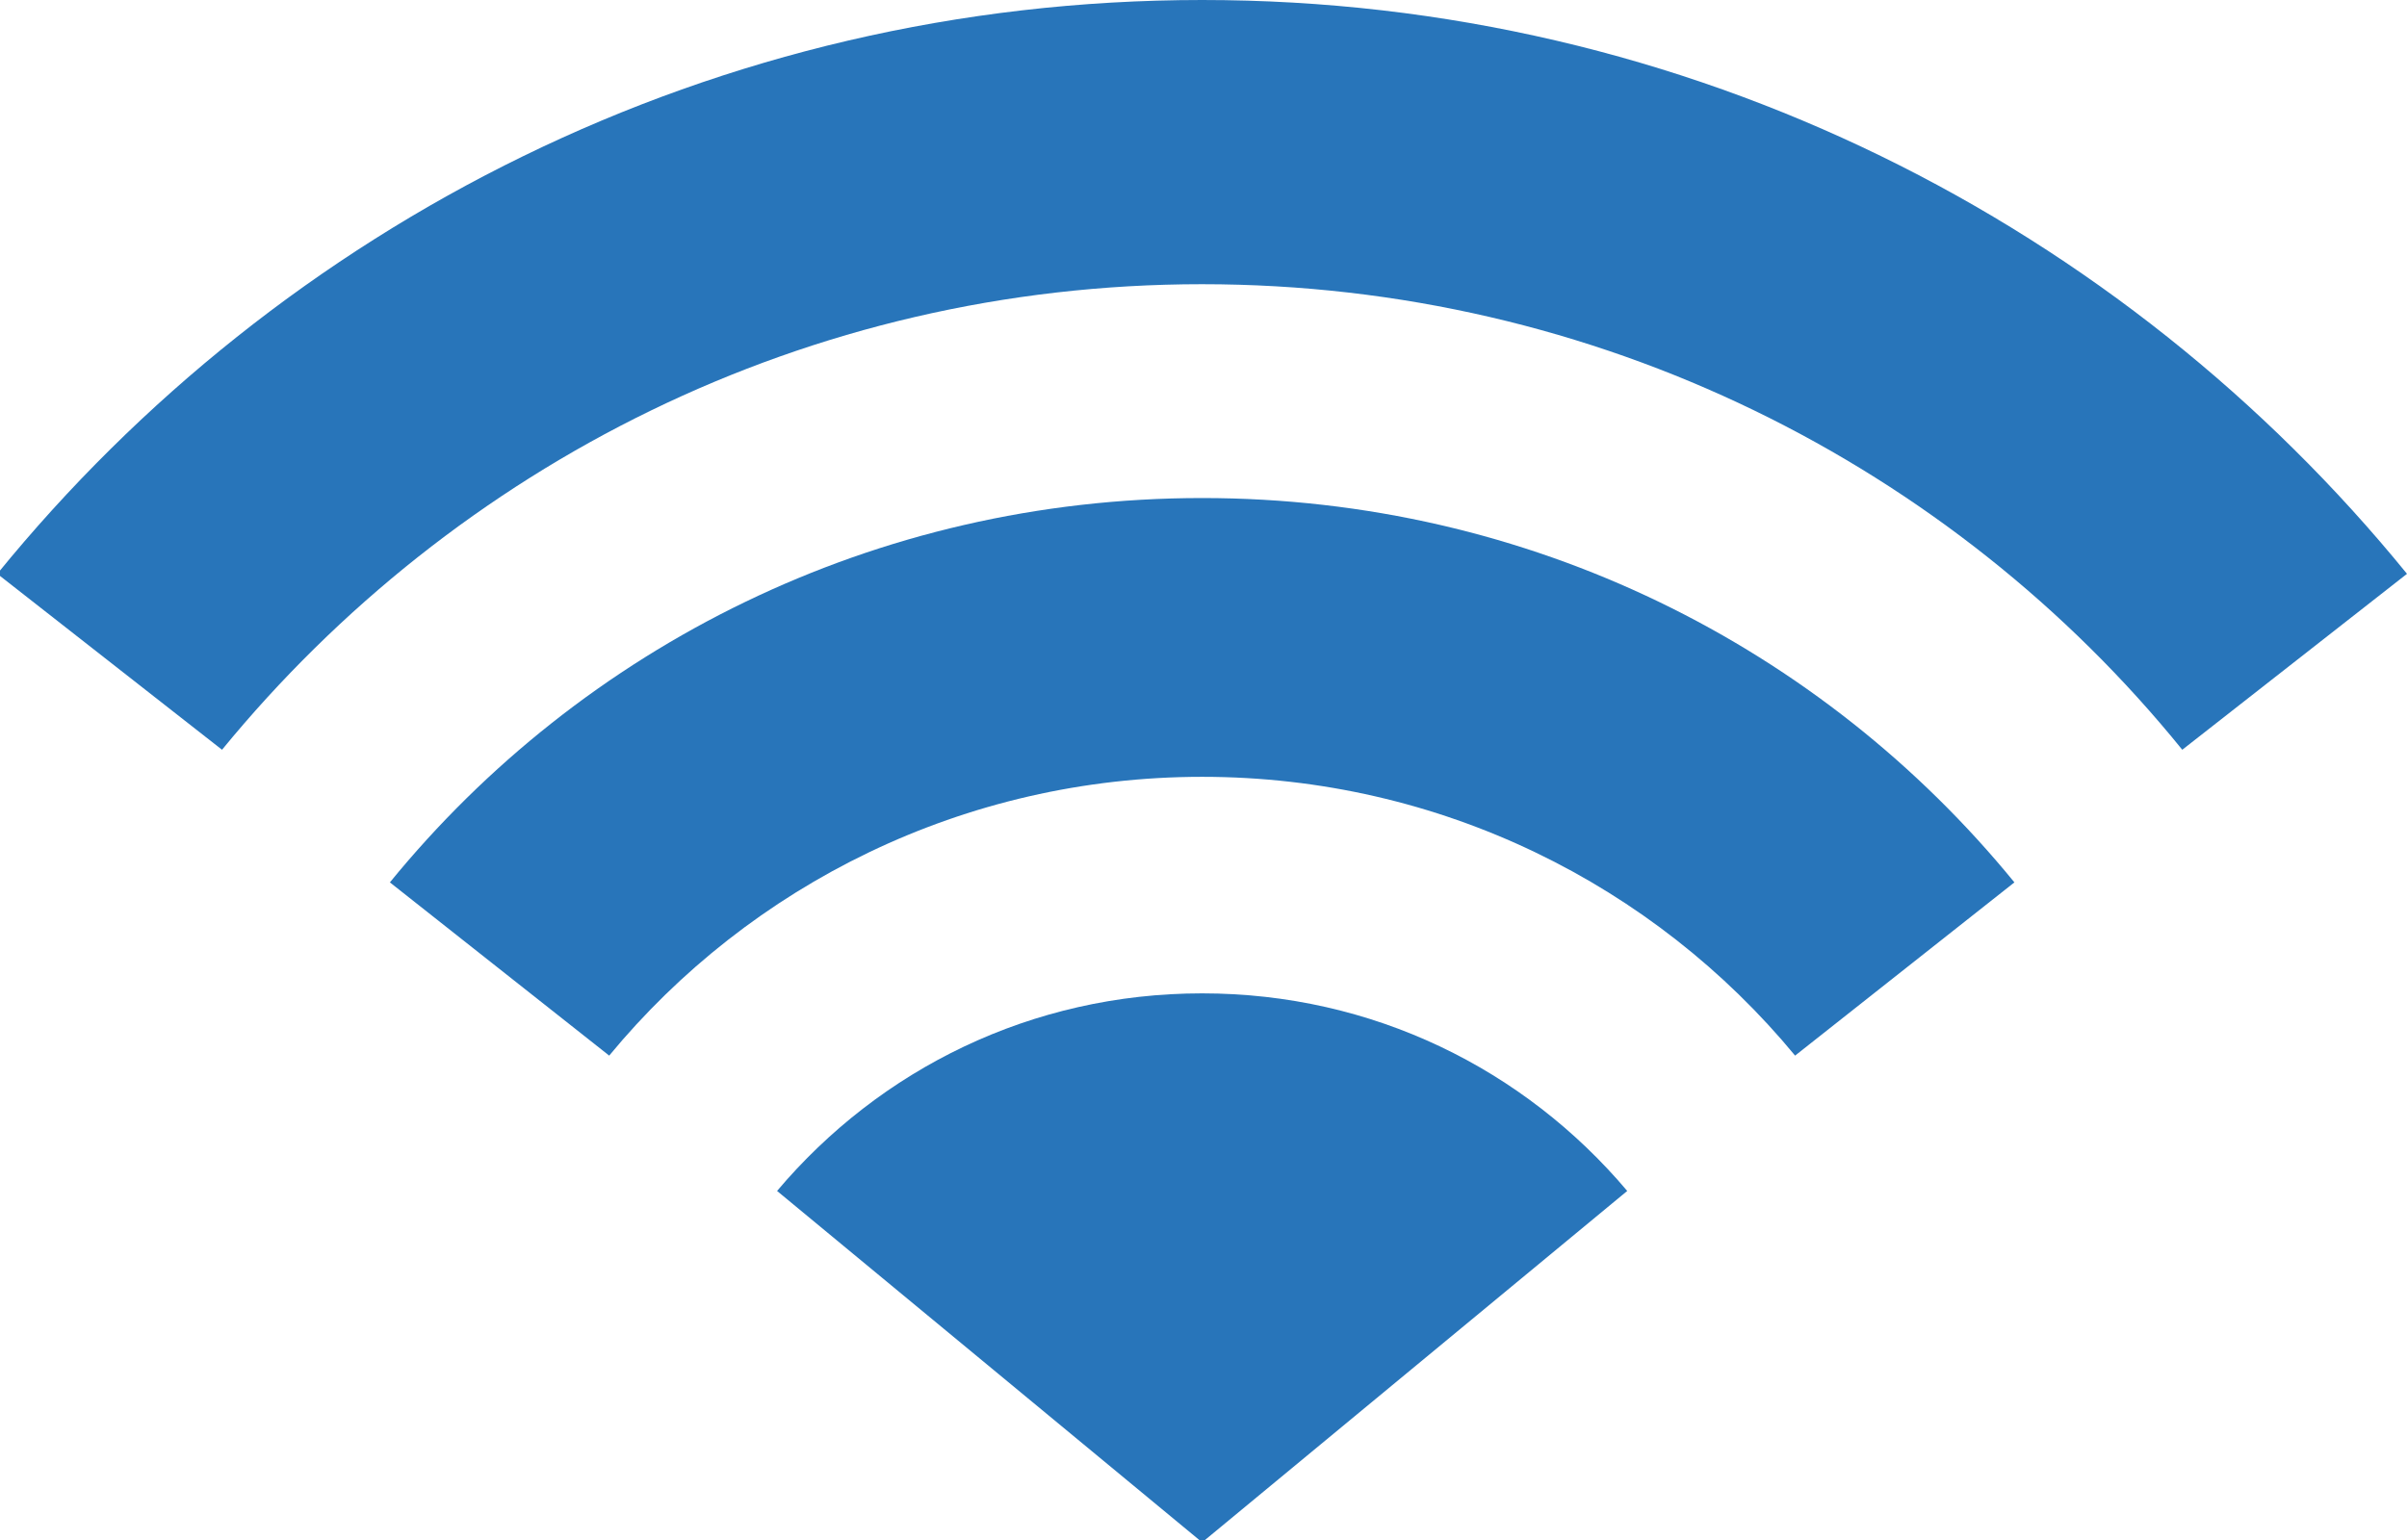 <?xml version="1.0" encoding="UTF-8"?><svg id="a" xmlns="http://www.w3.org/2000/svg" viewBox="0 0 8.89 5.69"><defs><style>.b{fill:#2875ba;}</style></defs><path class="b" d="M4.45,5.69l1.56-1.29c-.38-.45-.94-.73-1.57-.73h0c-.63,0-1.19,.28-1.57,.73l1.56,1.29h0Z"/><path class="b" d="M4.44,2.87c.88,0,1.67,.4,2.19,1.03l.81-.64c-.71-.87-1.79-1.42-3-1.42h0c-1.21,0-2.29,.55-3,1.42l.81,.64c.52-.63,1.31-1.03,2.19-1.03"/><path class="b" d="M4.4,1.05h.04c1.46,0,2.77,.67,3.62,1.72l.83-.65C7.84,.83,6.24,0,4.44,0h0c-1.8,0-3.4,.83-4.45,2.12l.83,.65c.86-1.05,2.16-1.72,3.62-1.72"/></svg>
